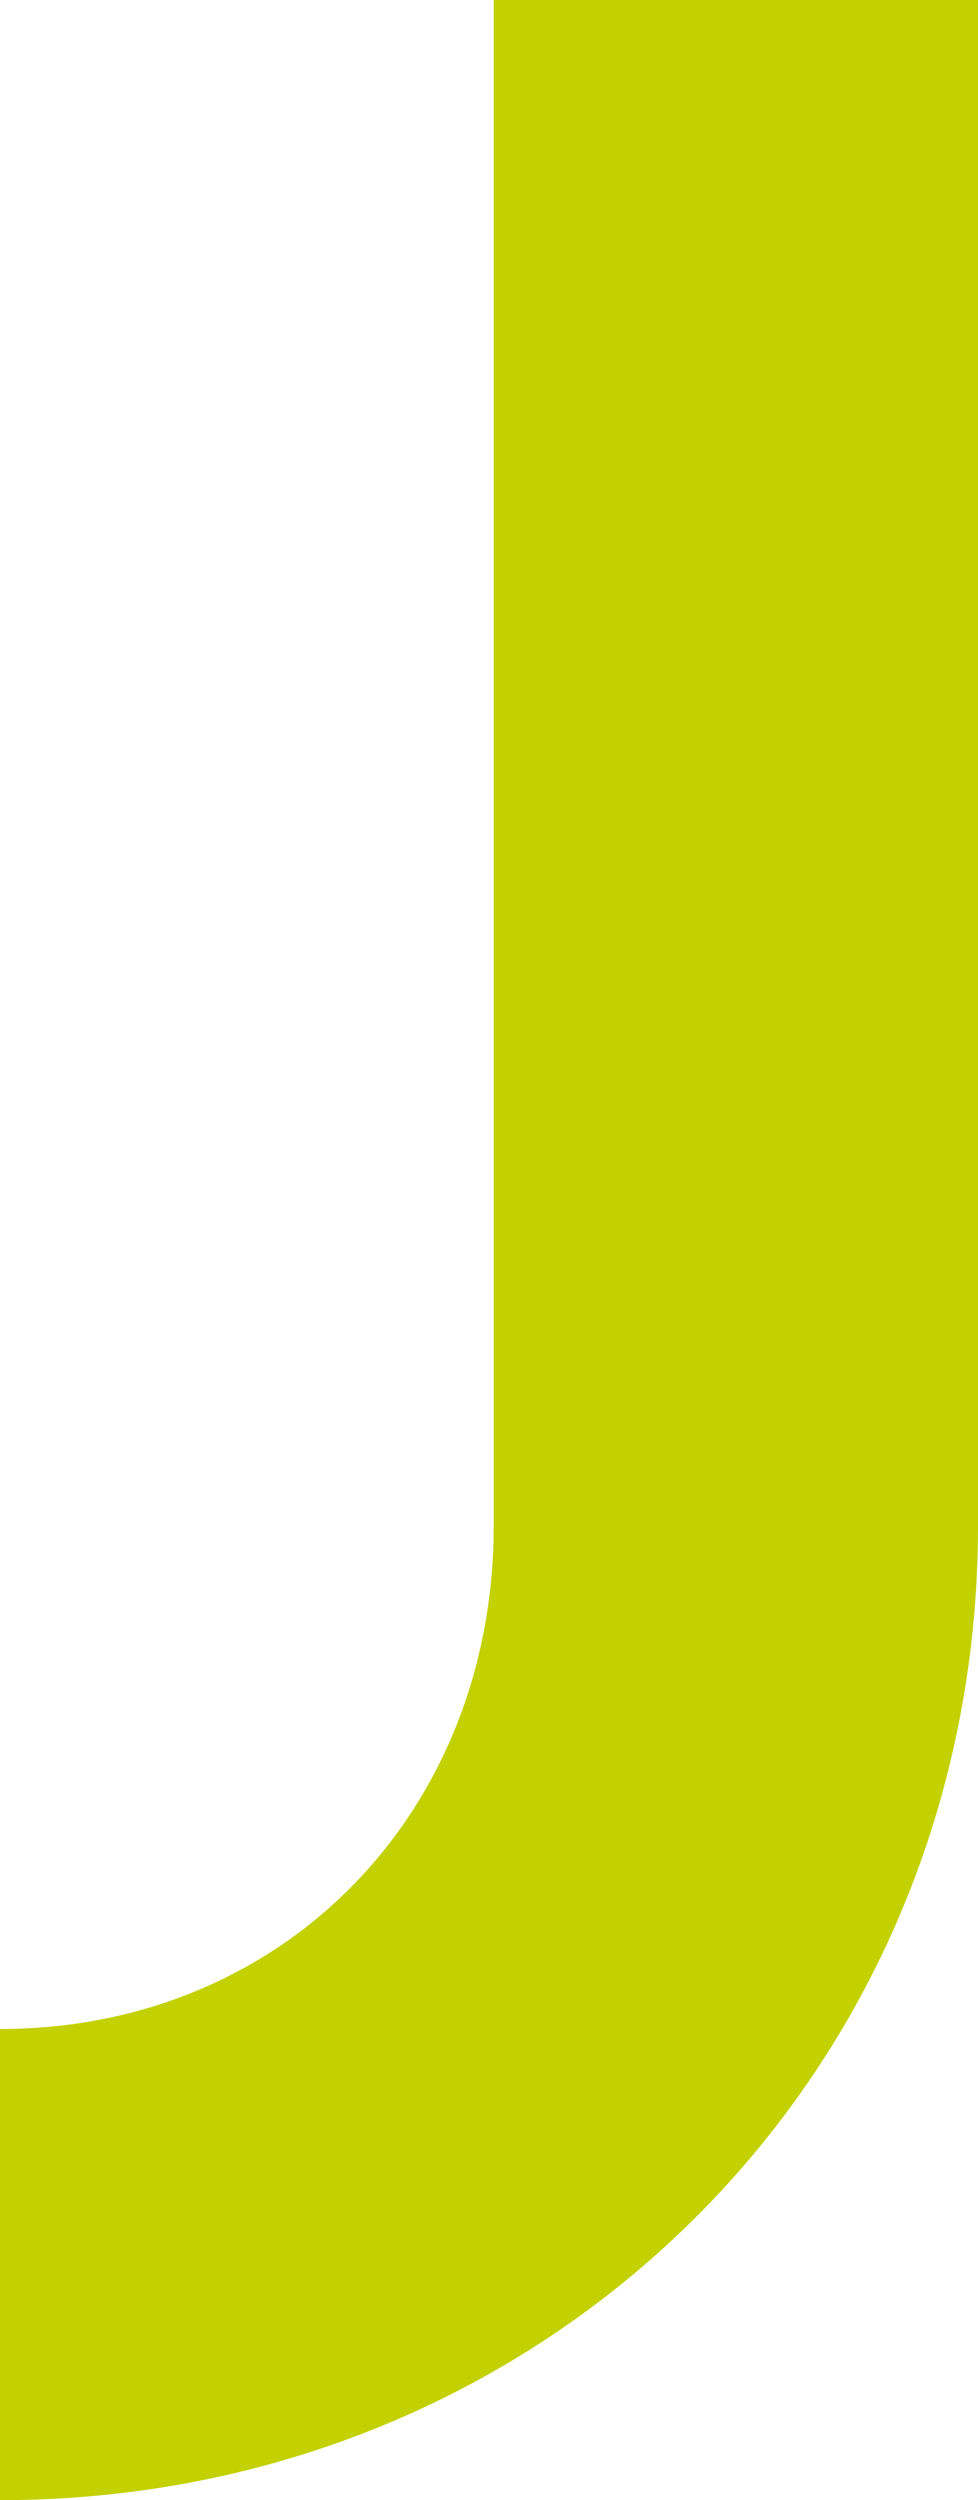 <svg xmlns="http://www.w3.org/2000/svg" width="191" height="488" viewBox="0 0 191 488">
  <path id="Fill_1" data-name="Fill 1" d="M-94.58,297.766V0H0V297.766C0,404.852-84,488-191,488V396.035c55.364,0,96.42-42.2,96.42-98.269" transform="translate(191)" fill="#c3d100"/>
</svg>
